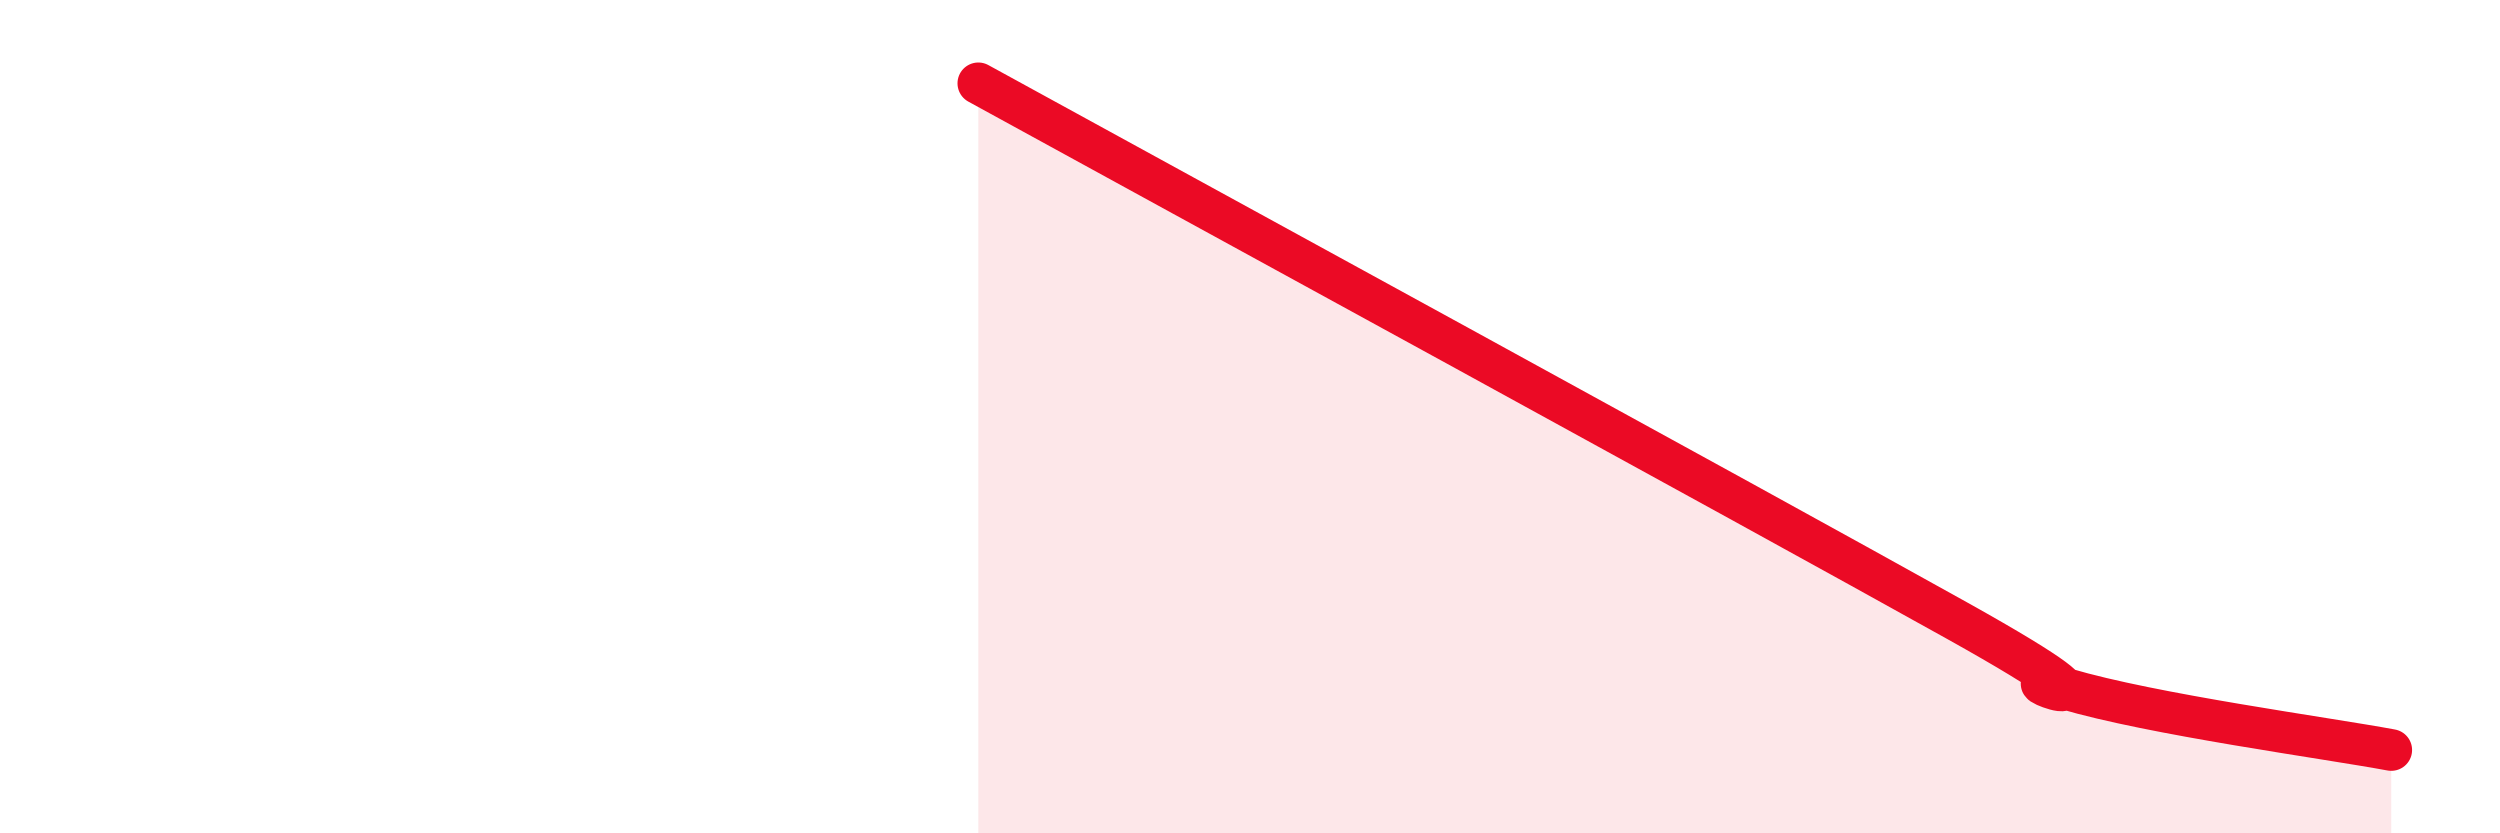 
    <svg width="60" height="20" viewBox="0 0 60 20" xmlns="http://www.w3.org/2000/svg">
      <path
        d="M 23.48,2 C 28.18,4.58 41.74,11.98 46.96,14.89 C 52.18,17.8 47.48,15.91 49.57,16.53 C 51.66,17.15 55.83,17.71 57.39,18L57.39 20L23.48 20Z"
        fill="#EB0A25"
        opacity="0.1"
        stroke-linecap="round"
        stroke-linejoin="round"
      />
      <path
        d="M 23.48,2 C 28.18,4.58 41.74,11.98 46.96,14.89 C 52.18,17.8 47.48,15.91 49.57,16.53 C 51.66,17.15 55.83,17.71 57.39,18"
        stroke="#EB0A25"
        stroke-width="1"
        fill="none"
        stroke-linecap="round"
        stroke-linejoin="round"
      />
    </svg>
  